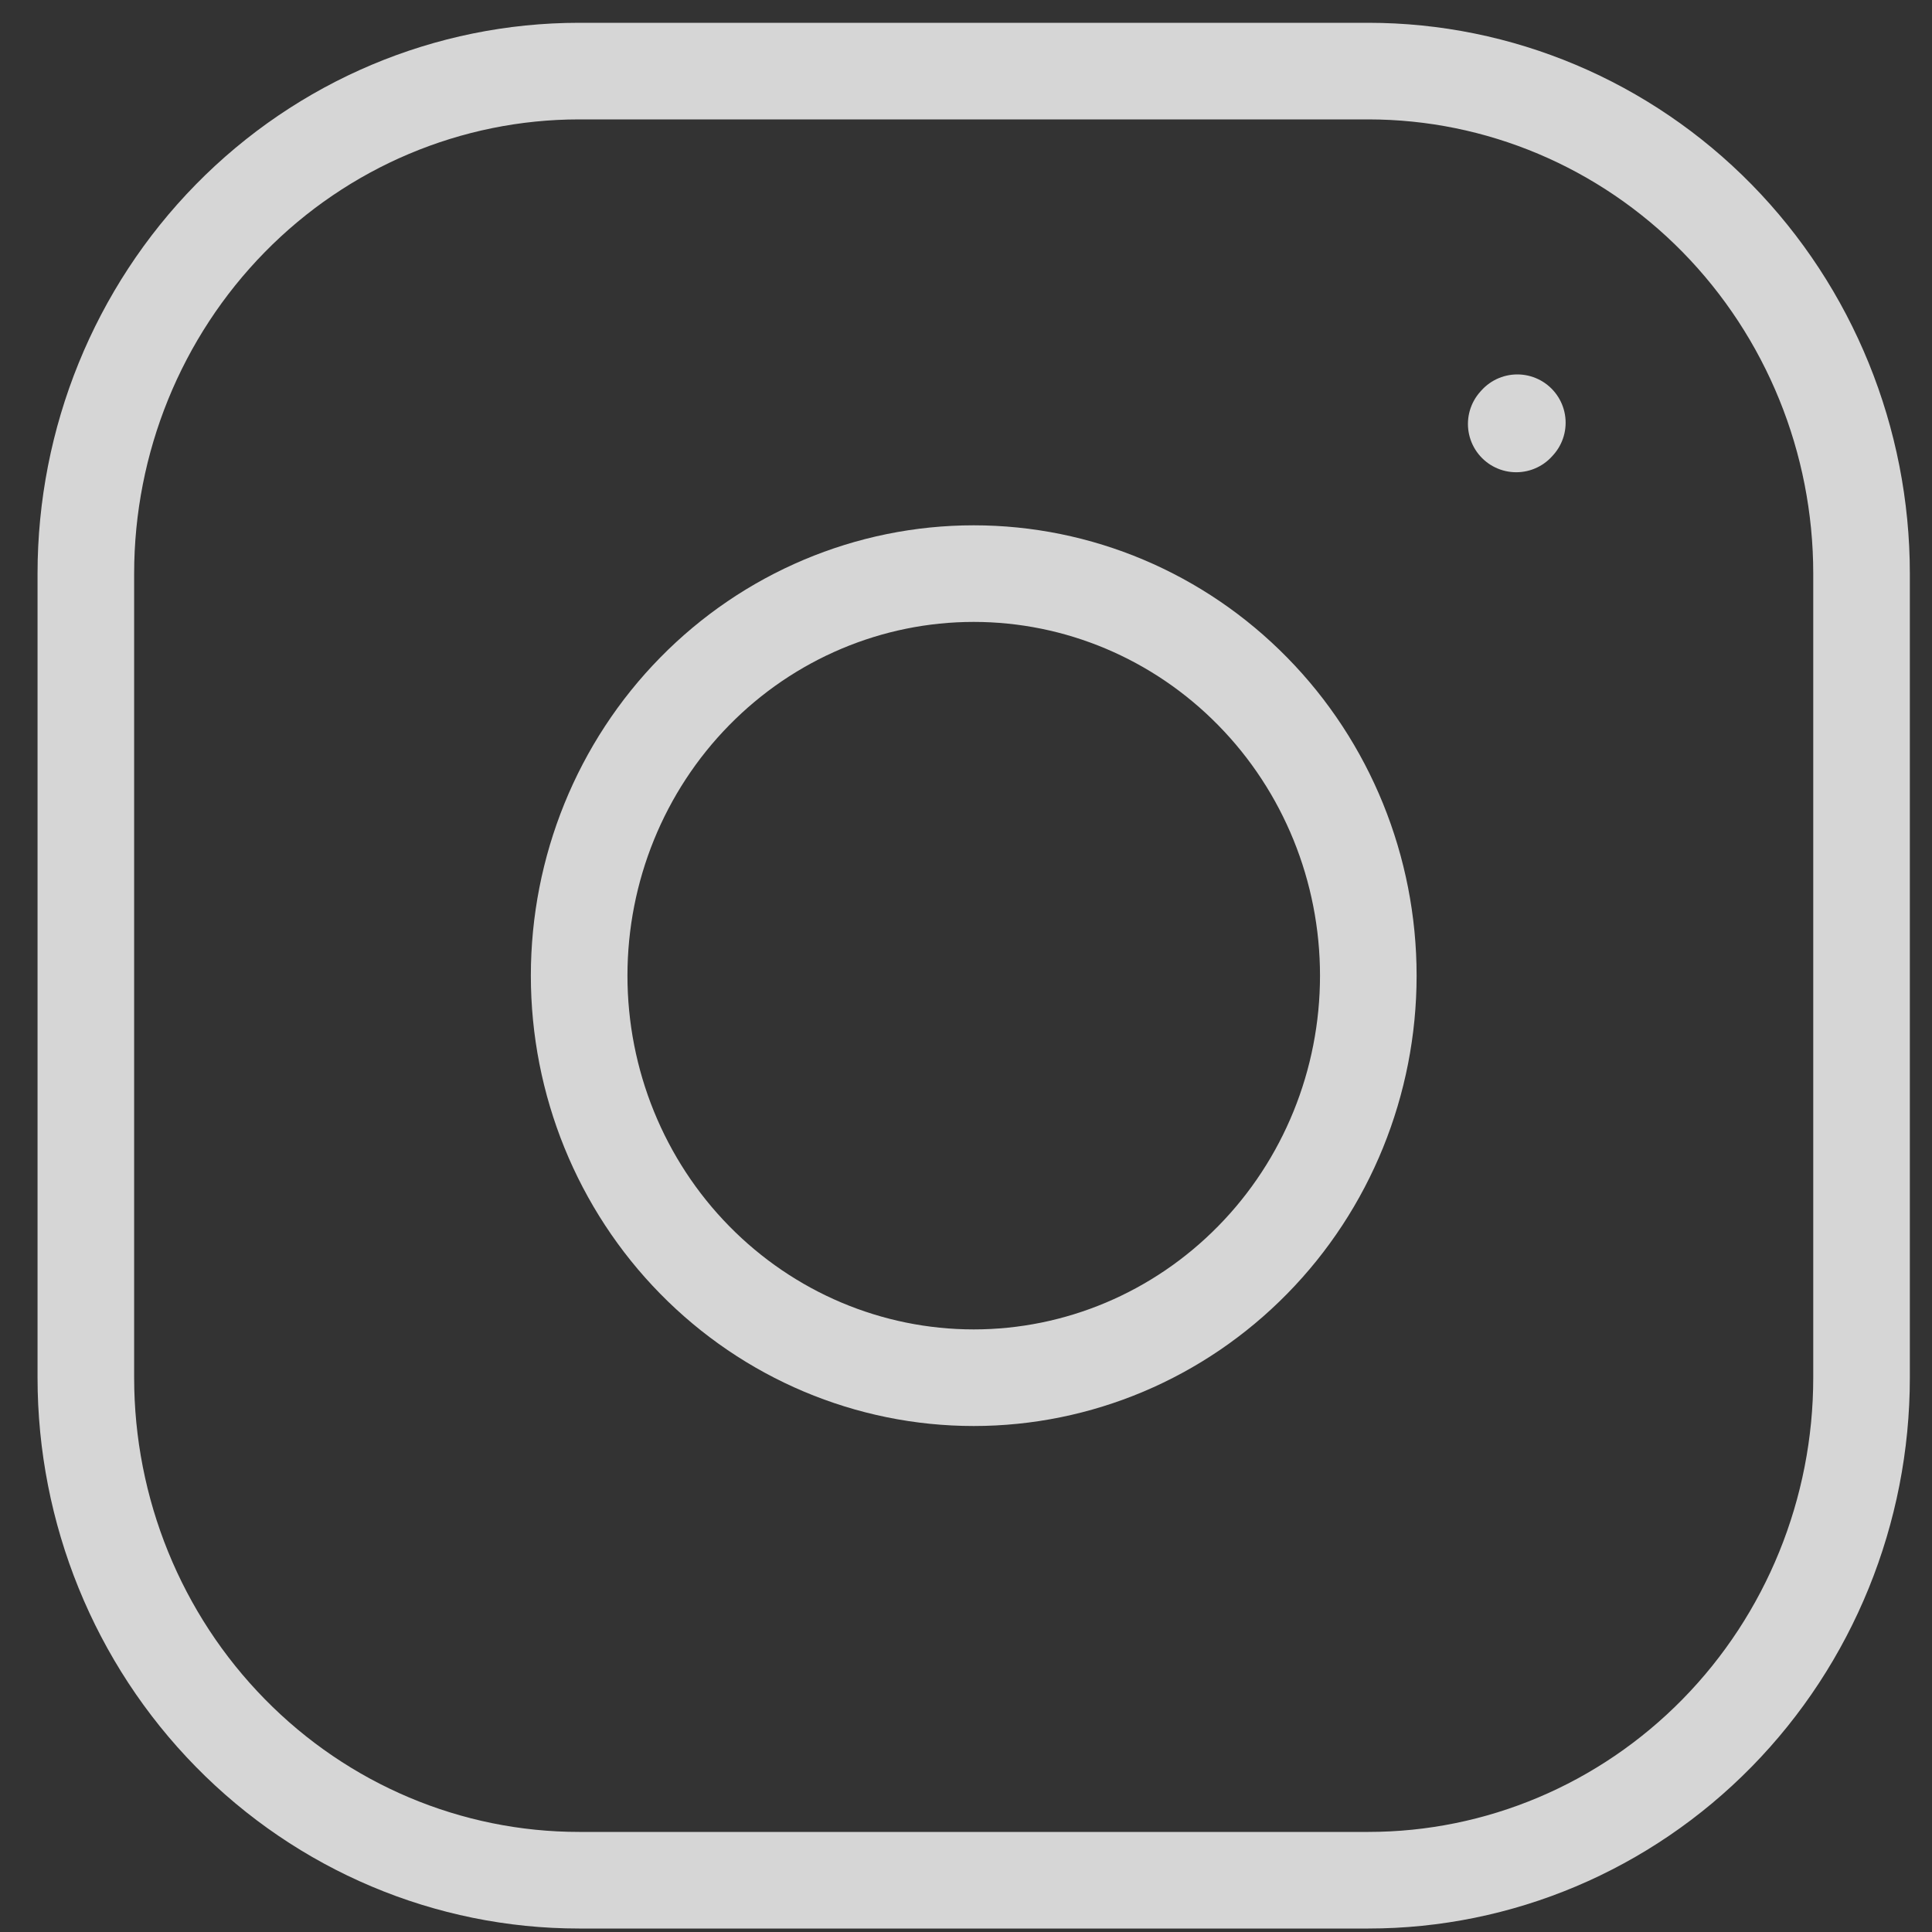 <svg width="30" height="30" viewBox="0 0 30 30" fill="none" xmlns="http://www.w3.org/2000/svg">
<rect x="0" y="0" width="30" height="30" fill="#333333" stroke="none"/>
<path d="M15.12 21.393C16.745 21.393 18.303 20.735 19.452 19.564C20.602 18.394 21.247 16.806 21.247 15.15C21.247 13.494 20.602 11.906 19.452 10.736C18.303 9.565 16.745 8.907 15.12 8.907C13.495 8.907 11.936 9.565 10.787 10.736C9.638 11.906 8.993 13.494 8.993 15.15C8.993 16.806 9.638 18.394 10.787 19.564C11.936 20.735 13.495 21.393 15.12 21.393Z" stroke="white" stroke-opacity="0.8" stroke-width="1.5" stroke-linecap="round" stroke-linejoin="round"/>
<path d="M1.333 21.392V8.907C1.333 6.837 2.14 4.853 3.577 3.389C5.013 1.926 6.961 1.104 8.992 1.104H21.247C23.278 1.104 25.226 1.926 26.663 3.389C28.099 4.853 28.906 6.837 28.906 8.907V21.392C28.906 23.462 28.099 25.447 26.663 26.91C25.226 28.374 23.278 29.196 21.247 29.196H8.992C6.961 29.196 5.013 28.374 3.577 26.91C2.14 25.447 1.333 23.462 1.333 21.392Z" stroke="white" stroke-opacity="0.8" stroke-width="1.5"/>
<path d="M23.544 6.583L23.561 6.564" stroke="white" stroke-opacity="0.8" stroke-width="1.5" stroke-linecap="round" stroke-linejoin="round"/>
</svg>
